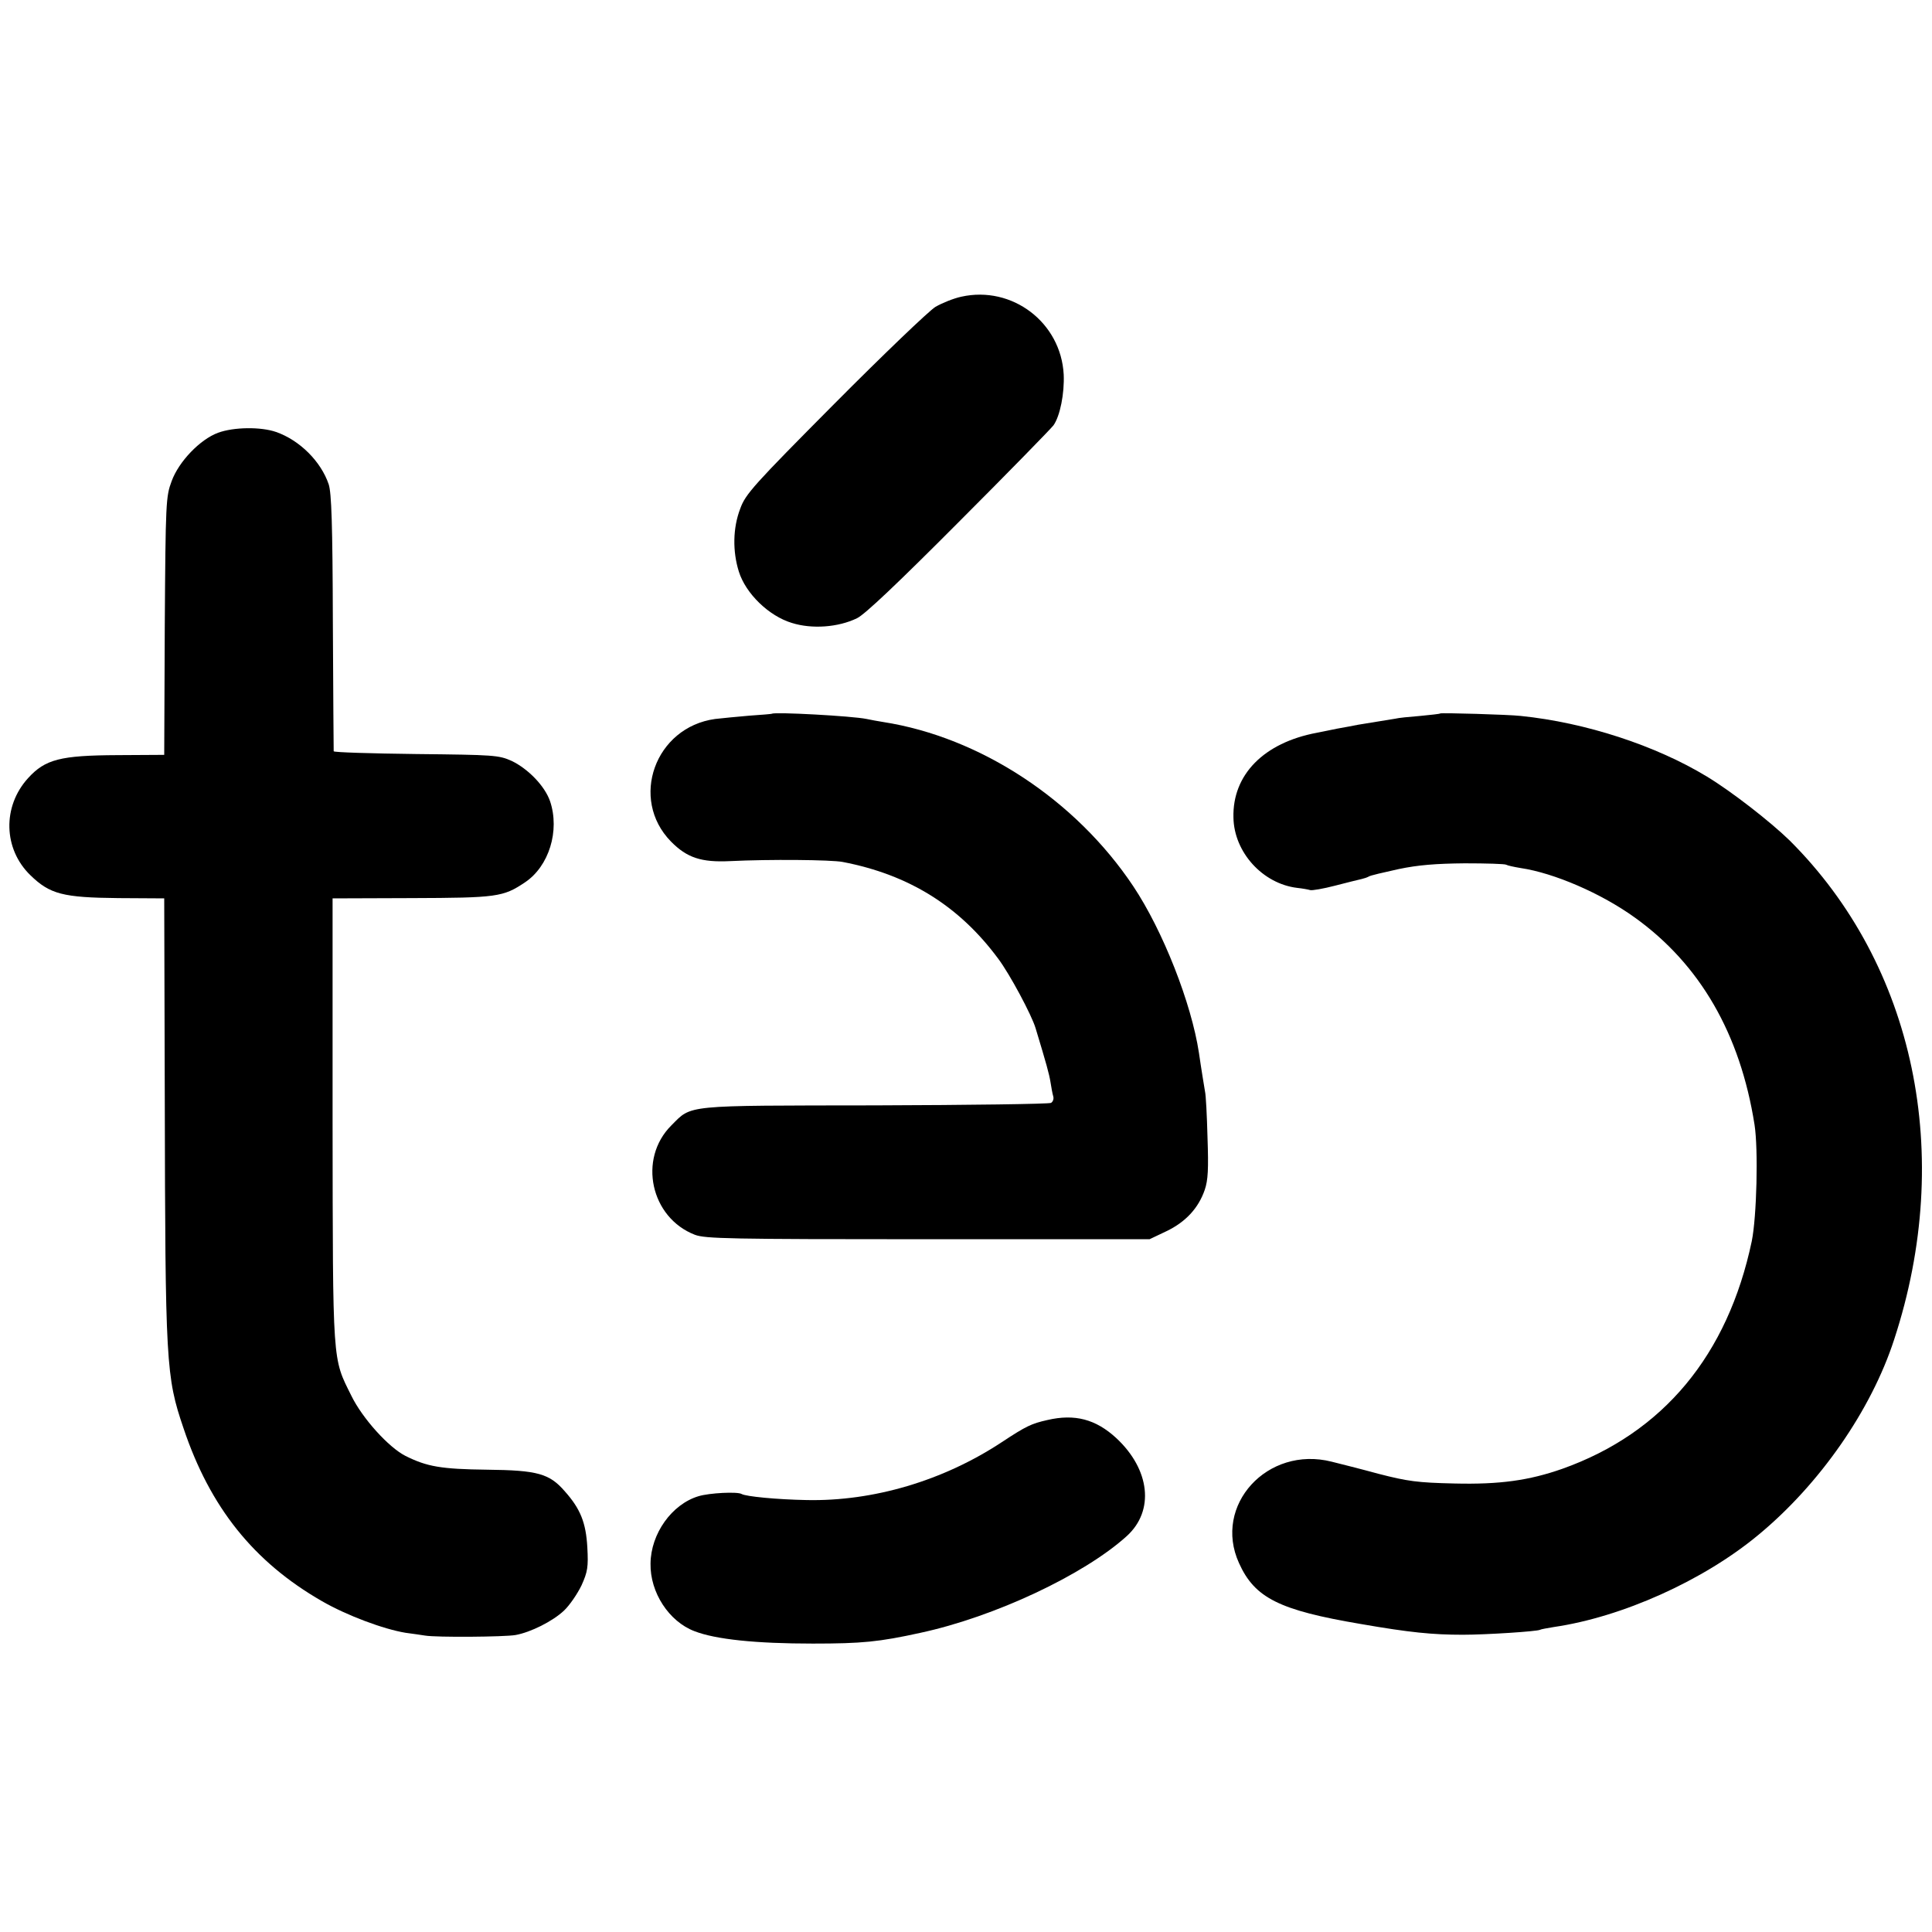 <?xml version="1.0" standalone="no"?>
<!DOCTYPE svg PUBLIC "-//W3C//DTD SVG 20010904//EN"
 "http://www.w3.org/TR/2001/REC-SVG-20010904/DTD/svg10.dtd">
<svg version="1.0" xmlns="http://www.w3.org/2000/svg"
 width="700pt" height="700pt" viewBox="0 0 700 700"
 preserveAspectRatio="xMidYMid meet">
<g transform="translate(0,700) scale(0.1,-0.1)"
fill="#000000" stroke="none">
<path d="M3483 5925 c-28 -6 -70 -23 -94 -37 -24 -15 -188 -172 -365 -350
-294 -296 -323 -328 -342 -381 -27 -70 -28 -155 -5 -228 25 -80 109 -161 192
-186 73 -23 168 -16 236 17 28 13 152 131 368 348 180 180 334 338 344 351 24
34 40 116 37 184 -10 189 -187 323 -371 282z"/>
<path d="M790 5432 c-65 -24 -142 -104 -168 -175 -21 -56 -22 -74 -25 -525
l-2 -467 -170 -1 c-206 -1 -261 -15 -323 -83 -94 -103 -90 -257 8 -352 71 -69
118 -81 319 -83 l166 -1 2 -720 c2 -967 4 -1012 68 -1200 96 -286 254 -484
501 -626 90 -52 224 -102 304 -115 25 -3 56 -8 70 -10 42 -7 288 -5 328 2 55
10 135 50 176 89 20 19 48 60 63 91 22 49 25 66 21 138 -5 89 -25 139 -81 202
-56 65 -99 77 -282 79 -167 2 -218 11 -296 50 -61 31 -156 136 -196 218 -69
139 -67 105 -68 997 l0 805 286 1 c310 1 332 4 411 57 87 58 127 187 91 294
-19 55 -79 117 -139 146 -47 21 -63 22 -346 25 -164 2 -298 6 -299 10 0 4 -2
214 -3 467 -1 357 -5 469 -15 500 -28 83 -105 160 -191 190 -55 19 -153 18
-210 -3z"/>
<path d="M2797 4414 c-1 -1 -38 -4 -82 -7 -44 -4 -100 -9 -124 -12 -218 -30
-311 -290 -160 -444 58 -59 110 -76 214 -71 142 7 366 5 408 -3 240 -46 423
-160 564 -351 42 -56 121 -204 135 -251 40 -132 49 -165 54 -195 3 -19 7 -42
10 -52 3 -9 -1 -20 -8 -24 -7 -4 -294 -8 -638 -9 -698 -1 -662 3 -738 -73
-121 -121 -75 -334 86 -396 38 -14 123 -16 845 -16 l802 0 61 29 c69 33 116
83 139 150 12 35 14 76 10 190 -2 80 -6 155 -9 166 -3 19 -12 71 -22 140 -27
179 -130 442 -238 604 -208 312 -554 540 -906 595 -19 3 -46 8 -60 11 -53 11
-334 26 -343 19z"/>
<path d="M5218 4415 c-2 -2 -34 -5 -73 -9 -38 -3 -79 -7 -90 -10 -18 -3 -66
-11 -135 -22 -14 -3 -47 -9 -75 -14 -27 -6 -61 -12 -74 -15 -192 -36 -306
-152 -302 -307 2 -126 106 -240 231 -255 19 -2 41 -6 47 -8 7 -2 48 5 90 16
43 11 86 22 96 24 9 2 21 6 26 9 5 4 54 15 108 27 71 15 136 20 240 21 78 0
145 -2 150 -5 5 -3 28 -8 52 -12 122 -18 293 -92 415 -180 235 -169 381 -420
433 -750 14 -90 8 -333 -10 -422 -87 -413 -321 -695 -687 -825 -120 -42 -226
-57 -390 -53 -135 3 -170 8 -275 35 -66 18 -142 37 -170 44 -233 59 -431 -158
-336 -367 57 -127 146 -171 441 -221 178 -31 261 -39 370 -39 85 0 270 12 280
18 3 2 26 6 50 10 247 36 541 168 740 333 223 184 410 453 493 709 219 668 75
1356 -379 1808 -71 69 -210 177 -299 231 -186 113 -440 196 -675 220 -43 5
-289 12 -292 9z"/>
<path d="M3795 1855 c-58 -13 -77 -22 -165 -80 -212 -140 -466 -215 -707 -210
-109 2 -221 13 -236 22 -15 9 -116 4 -156 -8 -97 -29 -173 -136 -174 -244 -2
-105 67 -210 159 -245 77 -30 223 -45 429 -45 178 0 240 6 390 39 269 58 592
210 747 350 102 92 85 242 -38 356 -74 68 -150 88 -249 65z"/>
</g>
</svg>
